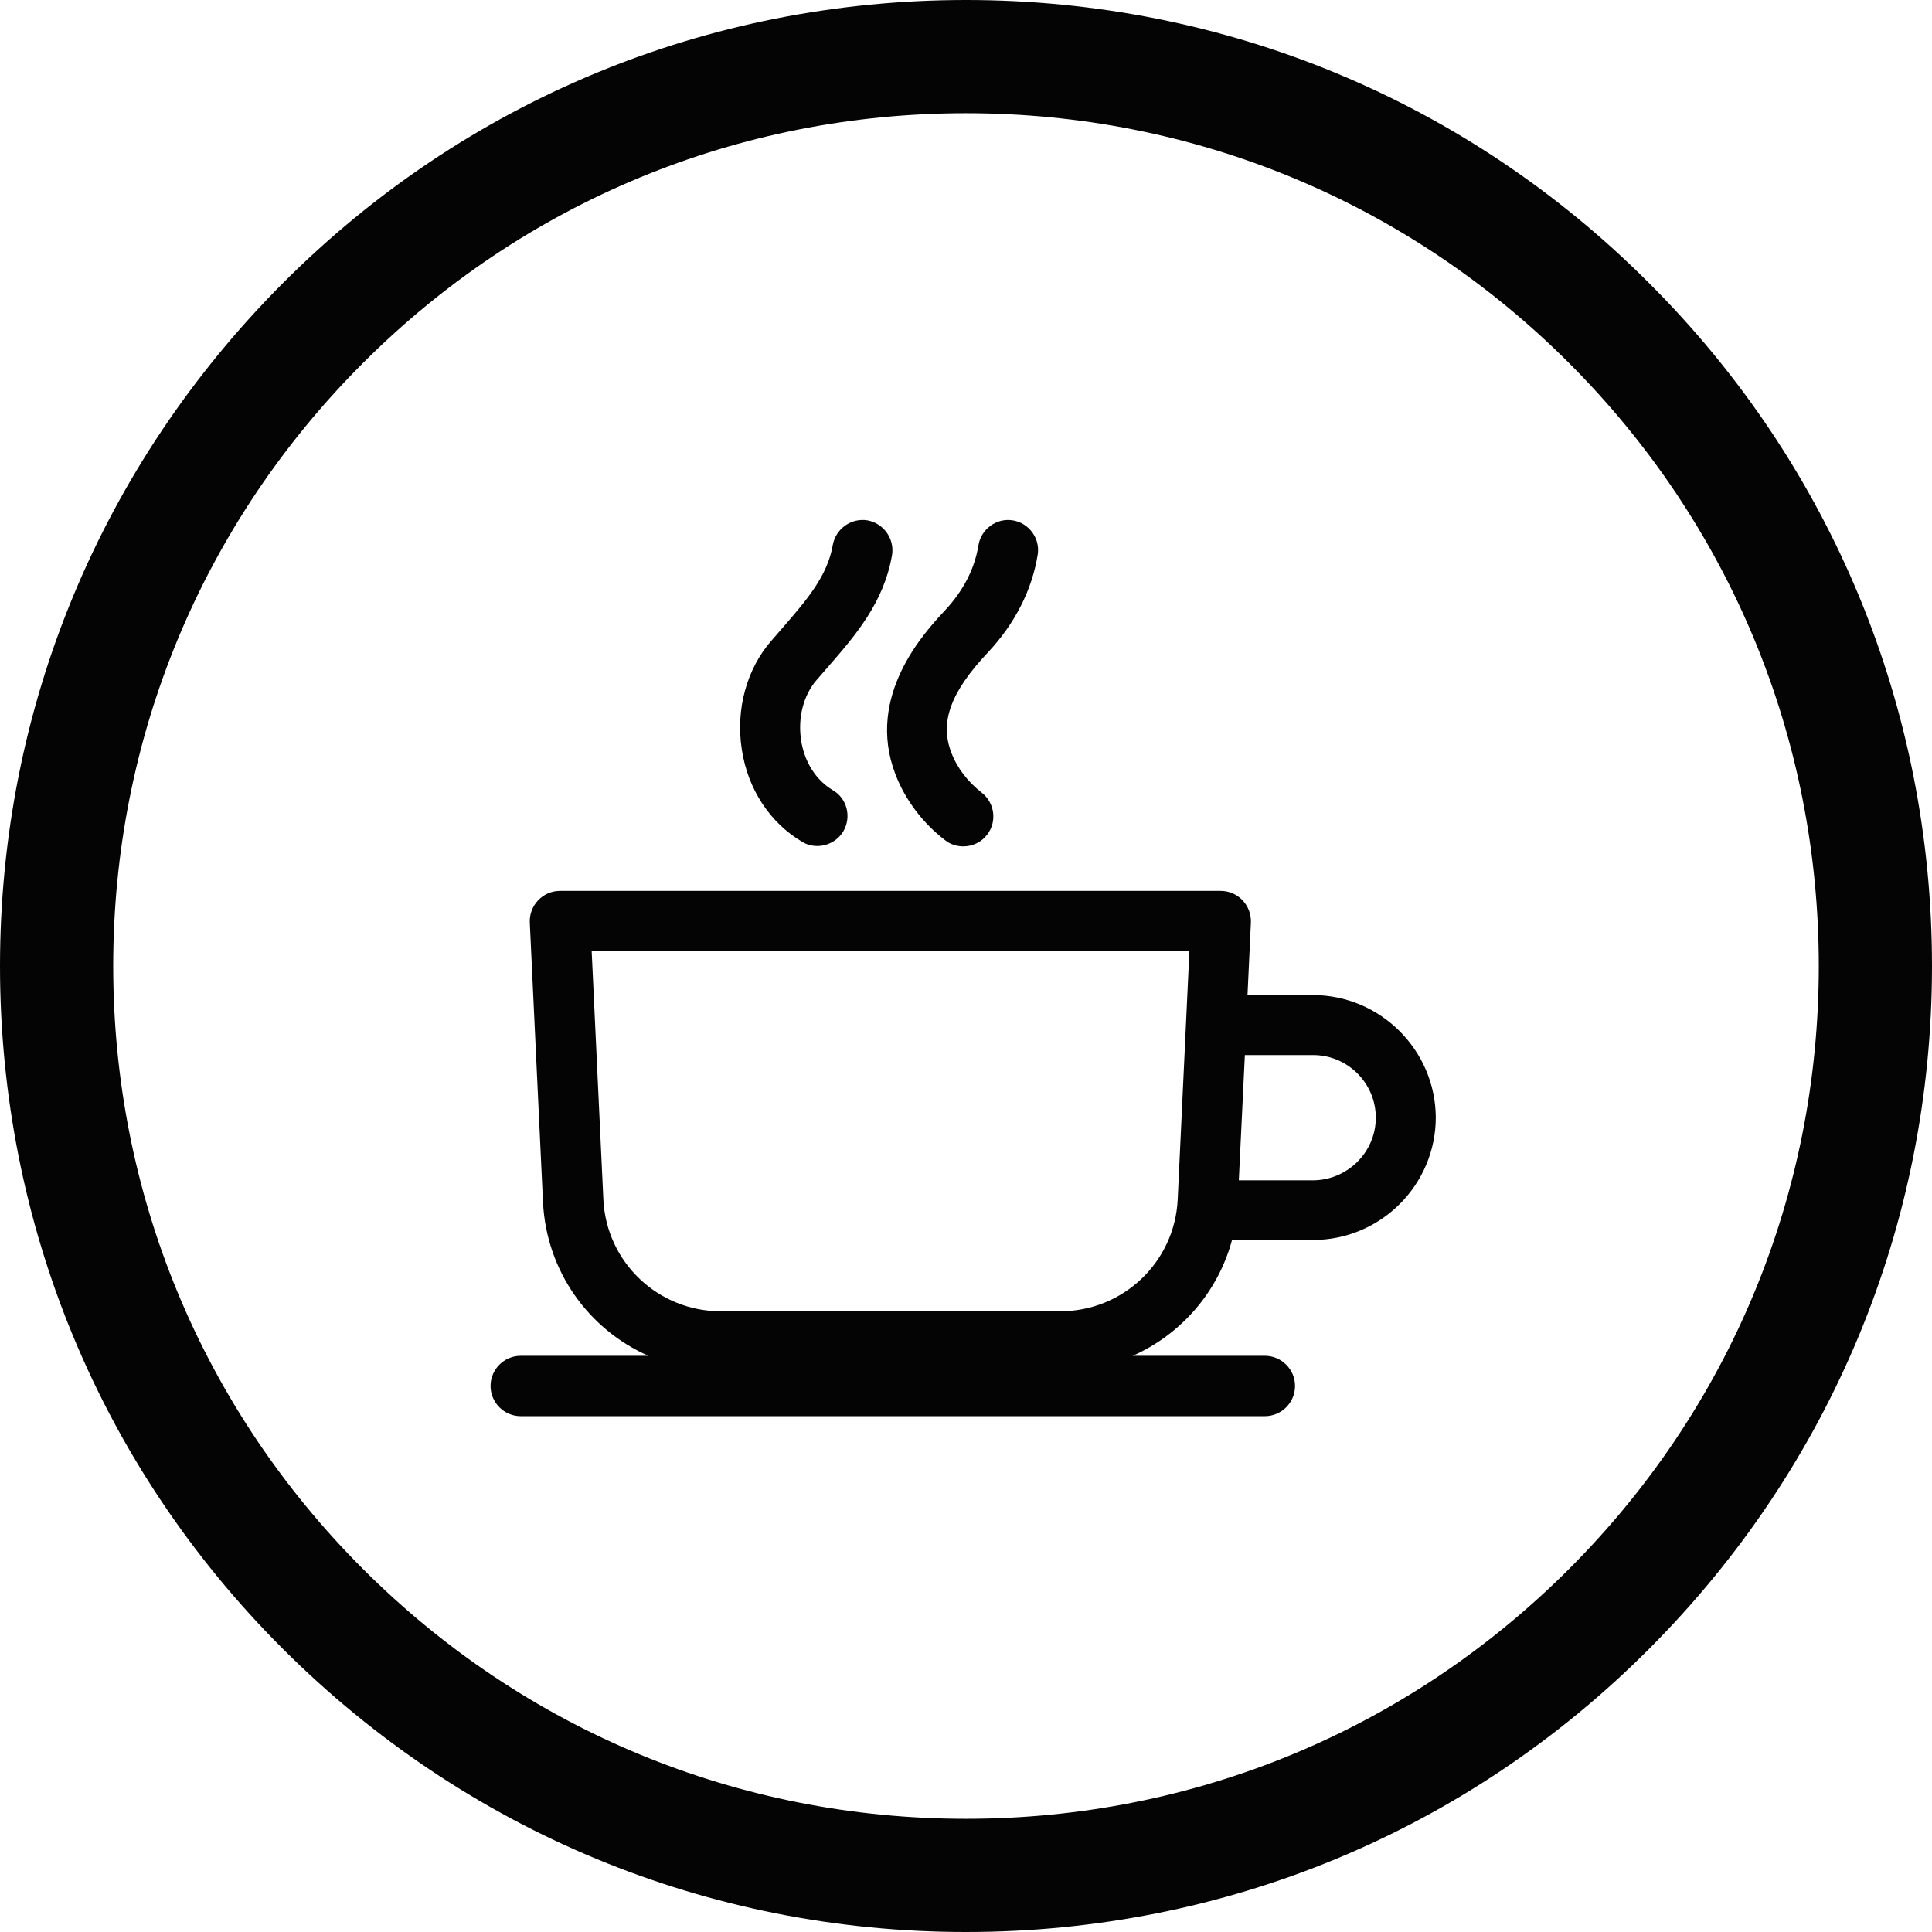 <?xml version="1.0" encoding="utf-8"?>
<!-- Generator: Adobe Illustrator 22.1.0, SVG Export Plug-In . SVG Version: 6.00 Build 0)  -->
<svg version="1.1" id="Vrstva_1" xmlns="http://www.w3.org/2000/svg" xmlns:xlink="http://www.w3.org/1999/xlink" x="0px" y="0px"
	 viewBox="0 0 512 512" style="enable-background:new 0 0 512 512;" xml:space="preserve">
<style type="text/css">
	.st0{fill:#040404;}
</style>
<path class="st0" d="M437,75C388.7,26.6,324.4,0,256,0S123.3,26.6,75,75S0,187.6,0,256s26.6,132.7,75,181s112.6,75,181,75
	s132.7-26.6,181-75s75-112.6,75-181S485.4,123.3,437,75z M415.8,415.8C373.1,458.5,316.4,482,256,482s-117.1-23.5-159.8-66.2
	C53.5,373.1,30,316.4,30,256S53.5,138.9,96.2,96.2C138.9,53.5,195.6,30,256,30s117.1,23.5,159.8,66.2C458.5,138.9,482,195.6,482,256
	S458.5,373.1,415.8,415.8z"/>
<g>
	<path class="st0" d="M347.9,263.7h-17.3l0.9-19.2c0.1-2.2-0.7-4.3-2.2-5.9c-1.5-1.6-3.6-2.5-5.8-2.5H148.4c-2.2,0-4.3,0.9-5.8,2.5
		c-1.5,1.6-2.3,3.7-2.2,5.9l3.5,74.1c0.9,18.3,12.1,33.7,27.9,40.7H138c-4.4,0-8,3.6-8,8s3.6,8,8,8h197.2c4.4,0,8-3.6,8-8
		s-3.6-8-8-8h-35c12.8-5.7,22.6-16.9,26.3-30.7h21.5c17.9,0,32.5-14.6,32.5-32.5C380.4,278.3,365.8,263.7,347.9,263.7z M281,347.5
		h-90c-16.6,0-30.3-13-31.1-29.6l-3.1-65.8h158.4l-3.1,65.8C311.3,334.5,297.6,347.5,281,347.5z M347.9,312.8h-19.6l1.6-33.2
		c0.1,0,0.2,0,0.4,0h17.7c9.1,0,16.6,7.4,16.6,16.6S357,312.8,347.9,312.8z"/>
	<path class="st0" d="M212.6,223.1c1.3,0.8,2.7,1.1,4,1.1c2.7,0,5.4-1.4,6.9-3.9c2.2-3.8,1-8.7-2.8-10.9c-4.4-2.6-7.5-7.4-8.4-13.2
		c-0.9-6,0.6-12,4.2-16.1c0,0,0.1-0.1,0.1-0.1c0.9-1,1.7-2,2.6-3c7.4-8.5,15-17.2,17.2-29.9c0.7-4.3-2.2-8.4-6.5-9.2
		c-4.3-0.7-8.4,2.2-9.2,6.5c-1.4,8.3-7,14.7-13.5,22.2c-0.9,1-1.7,2-2.6,3c-6.7,7.5-9.7,18.4-8,29.1
		C198.2,209.2,204.1,218.1,212.6,223.1z"/>
	<path class="st0" d="M237.3,205.2c2.6,6.8,7.3,13,13.2,17.5c1.4,1.1,3.1,1.6,4.8,1.6c2.4,0,4.8-1.1,6.3-3.1c2.7-3.5,2-8.5-1.5-11.2
		c-3.5-2.7-6.5-6.5-8-10.6c-3.1-8-0.2-16,9.8-26.6c7.1-7.6,11.6-16.5,13.1-25.8c0.7-4.3-2.3-8.4-6.6-9.1c-4.3-0.7-8.4,2.3-9.1,6.6
		c-1,6.2-4,12.1-9,17.4C245.1,167.5,229.3,184.4,237.3,205.2z"/>
</g>
</svg>
